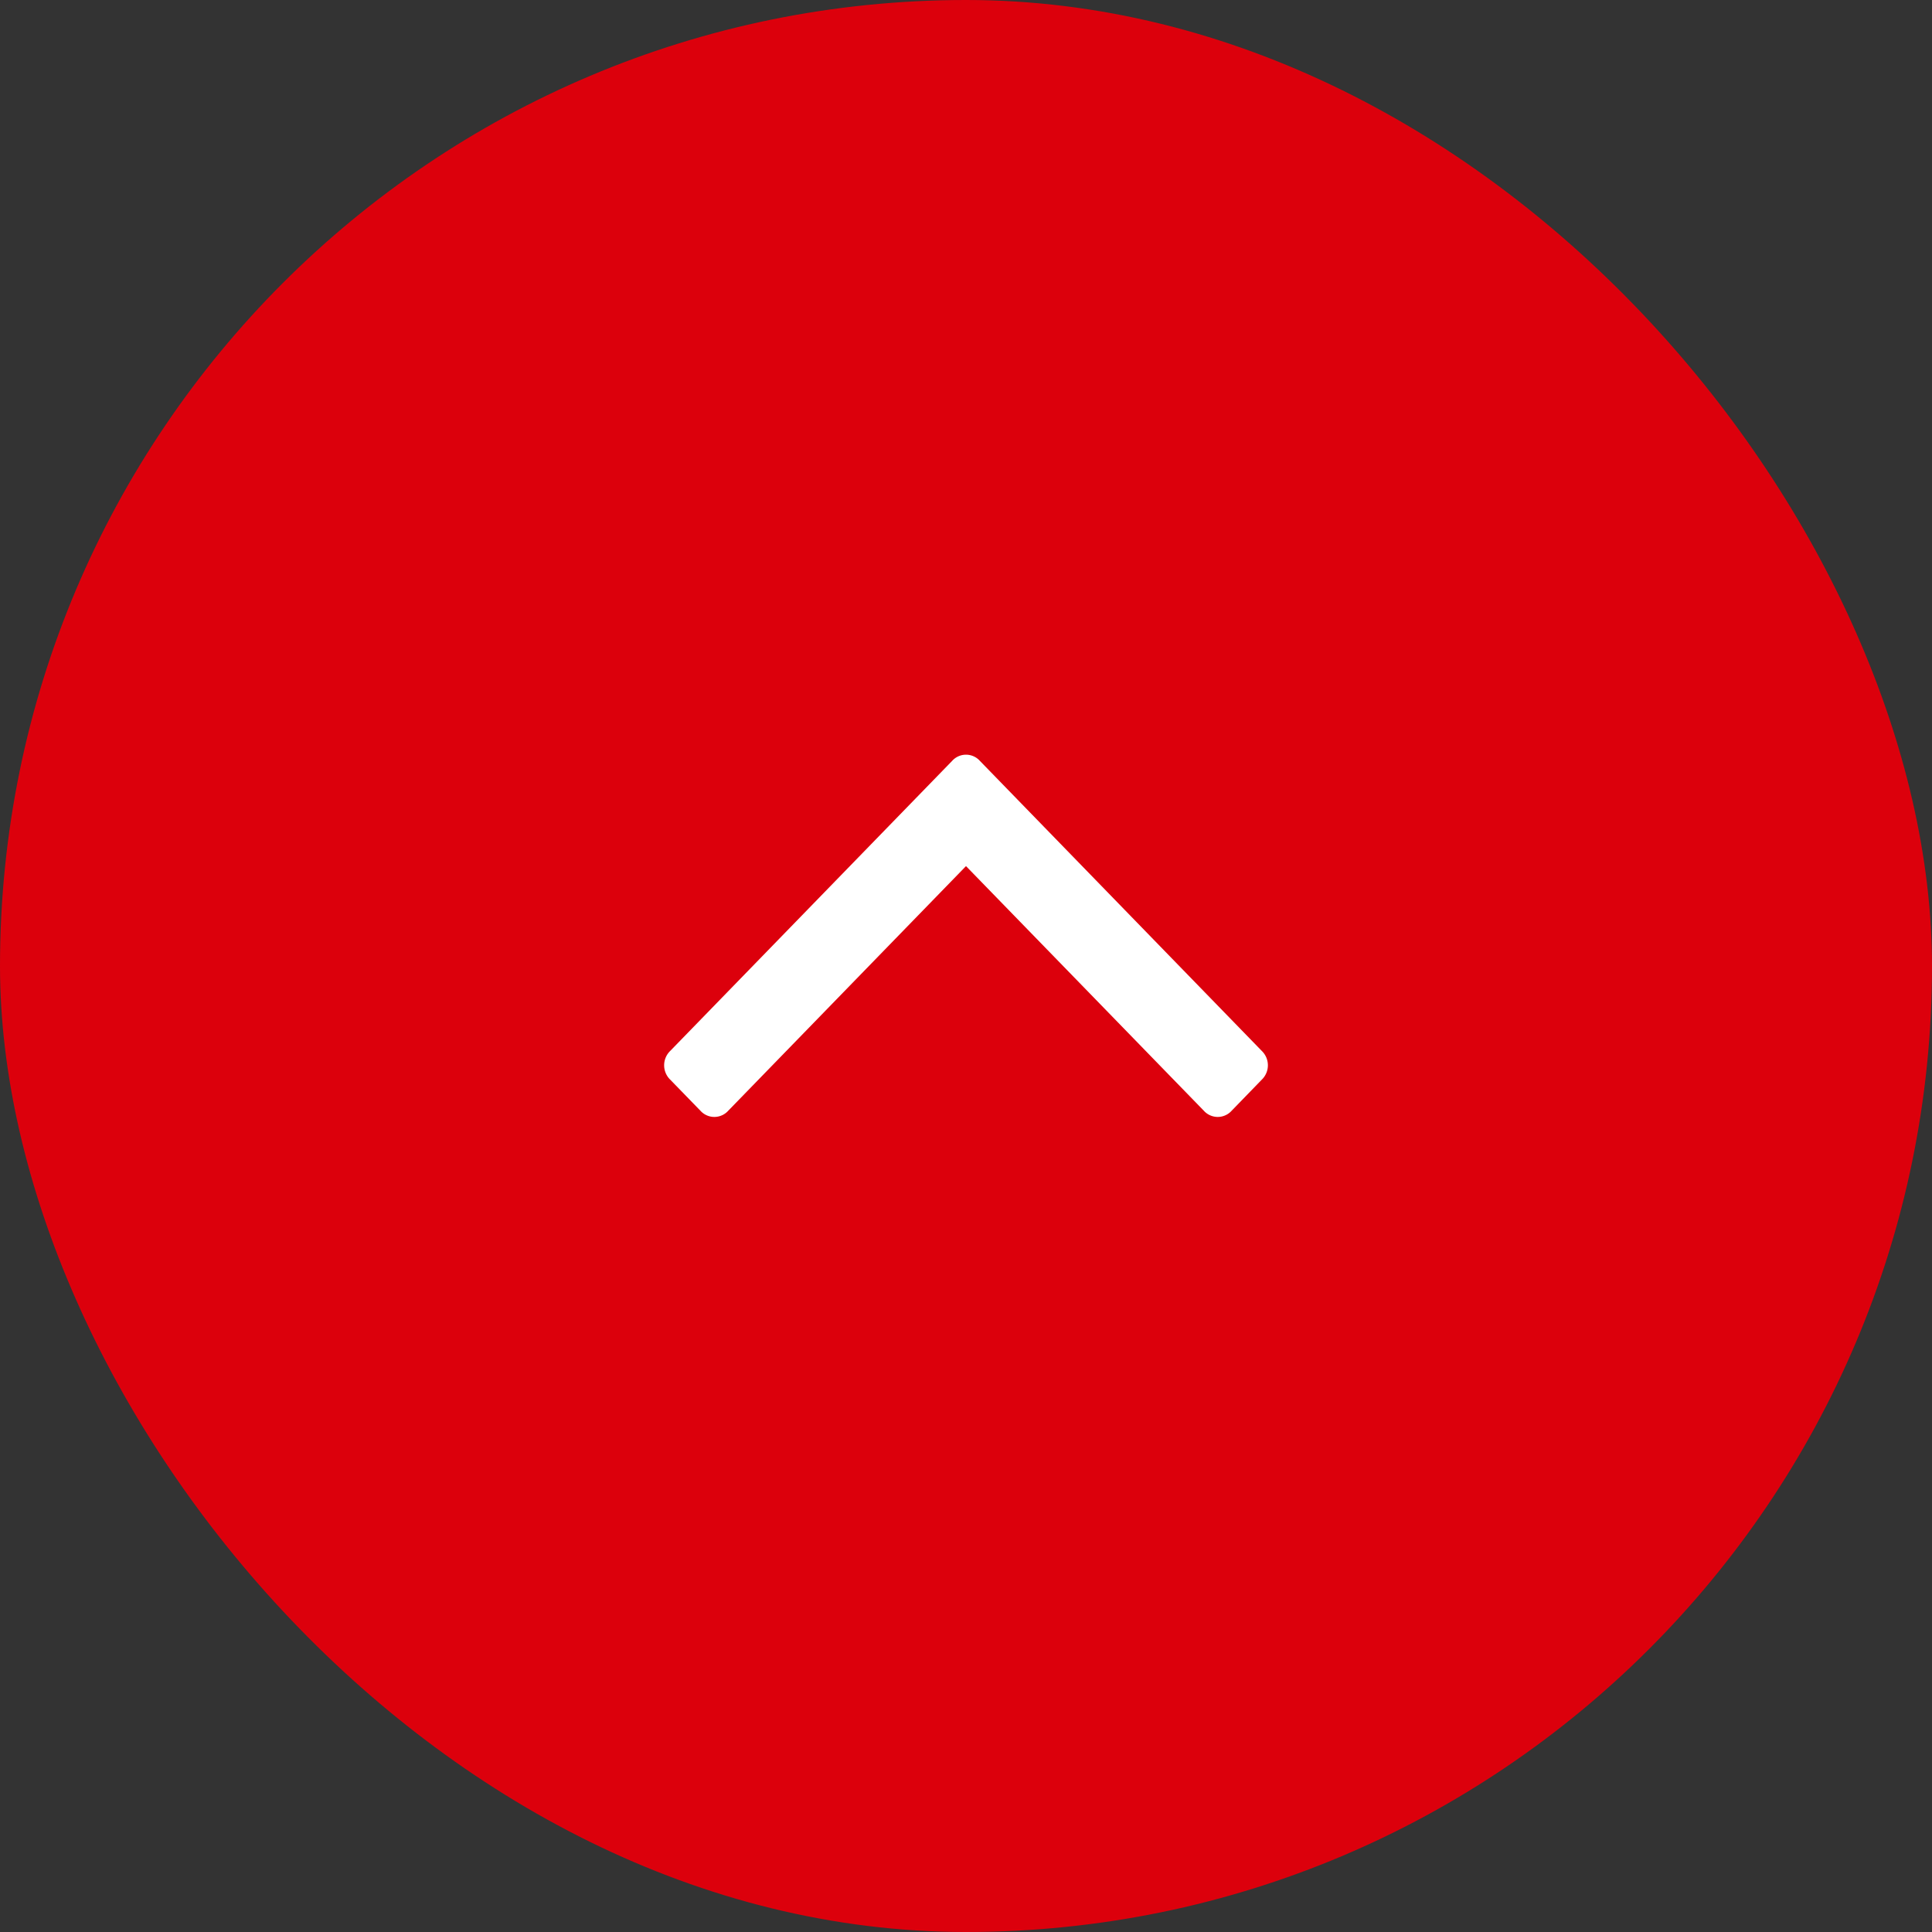 <svg xmlns="http://www.w3.org/2000/svg" width="64" height="64" viewBox="0 0 64 64">
  <rect x="0" y="0" width="64" height="64" fill="#333333" stroke="none"/>
  <g id="scrolltop" transform="translate(-1456 -11851)">
    <rect id="bg" width="64" height="64" rx="32" transform="translate(1456 11851)" fill="#dc000c"/>
    <path id="パス_4113" data-name="パス 4113" d="M2.185.2l9.609,9.34a.618.618,0,0,1,0,.921L2.185,19.8a.661.661,0,0,1-.948,0l-1.031-1a.619.619,0,0,1,0-.922L8.309,10,.206,2.124a.619.619,0,0,1,0-.922L1.237.2a.663.663,0,0,1,.948,0Z" transform="translate(1478 11888) rotate(-90)" fill="#fff"/>
  </g>
</svg>
